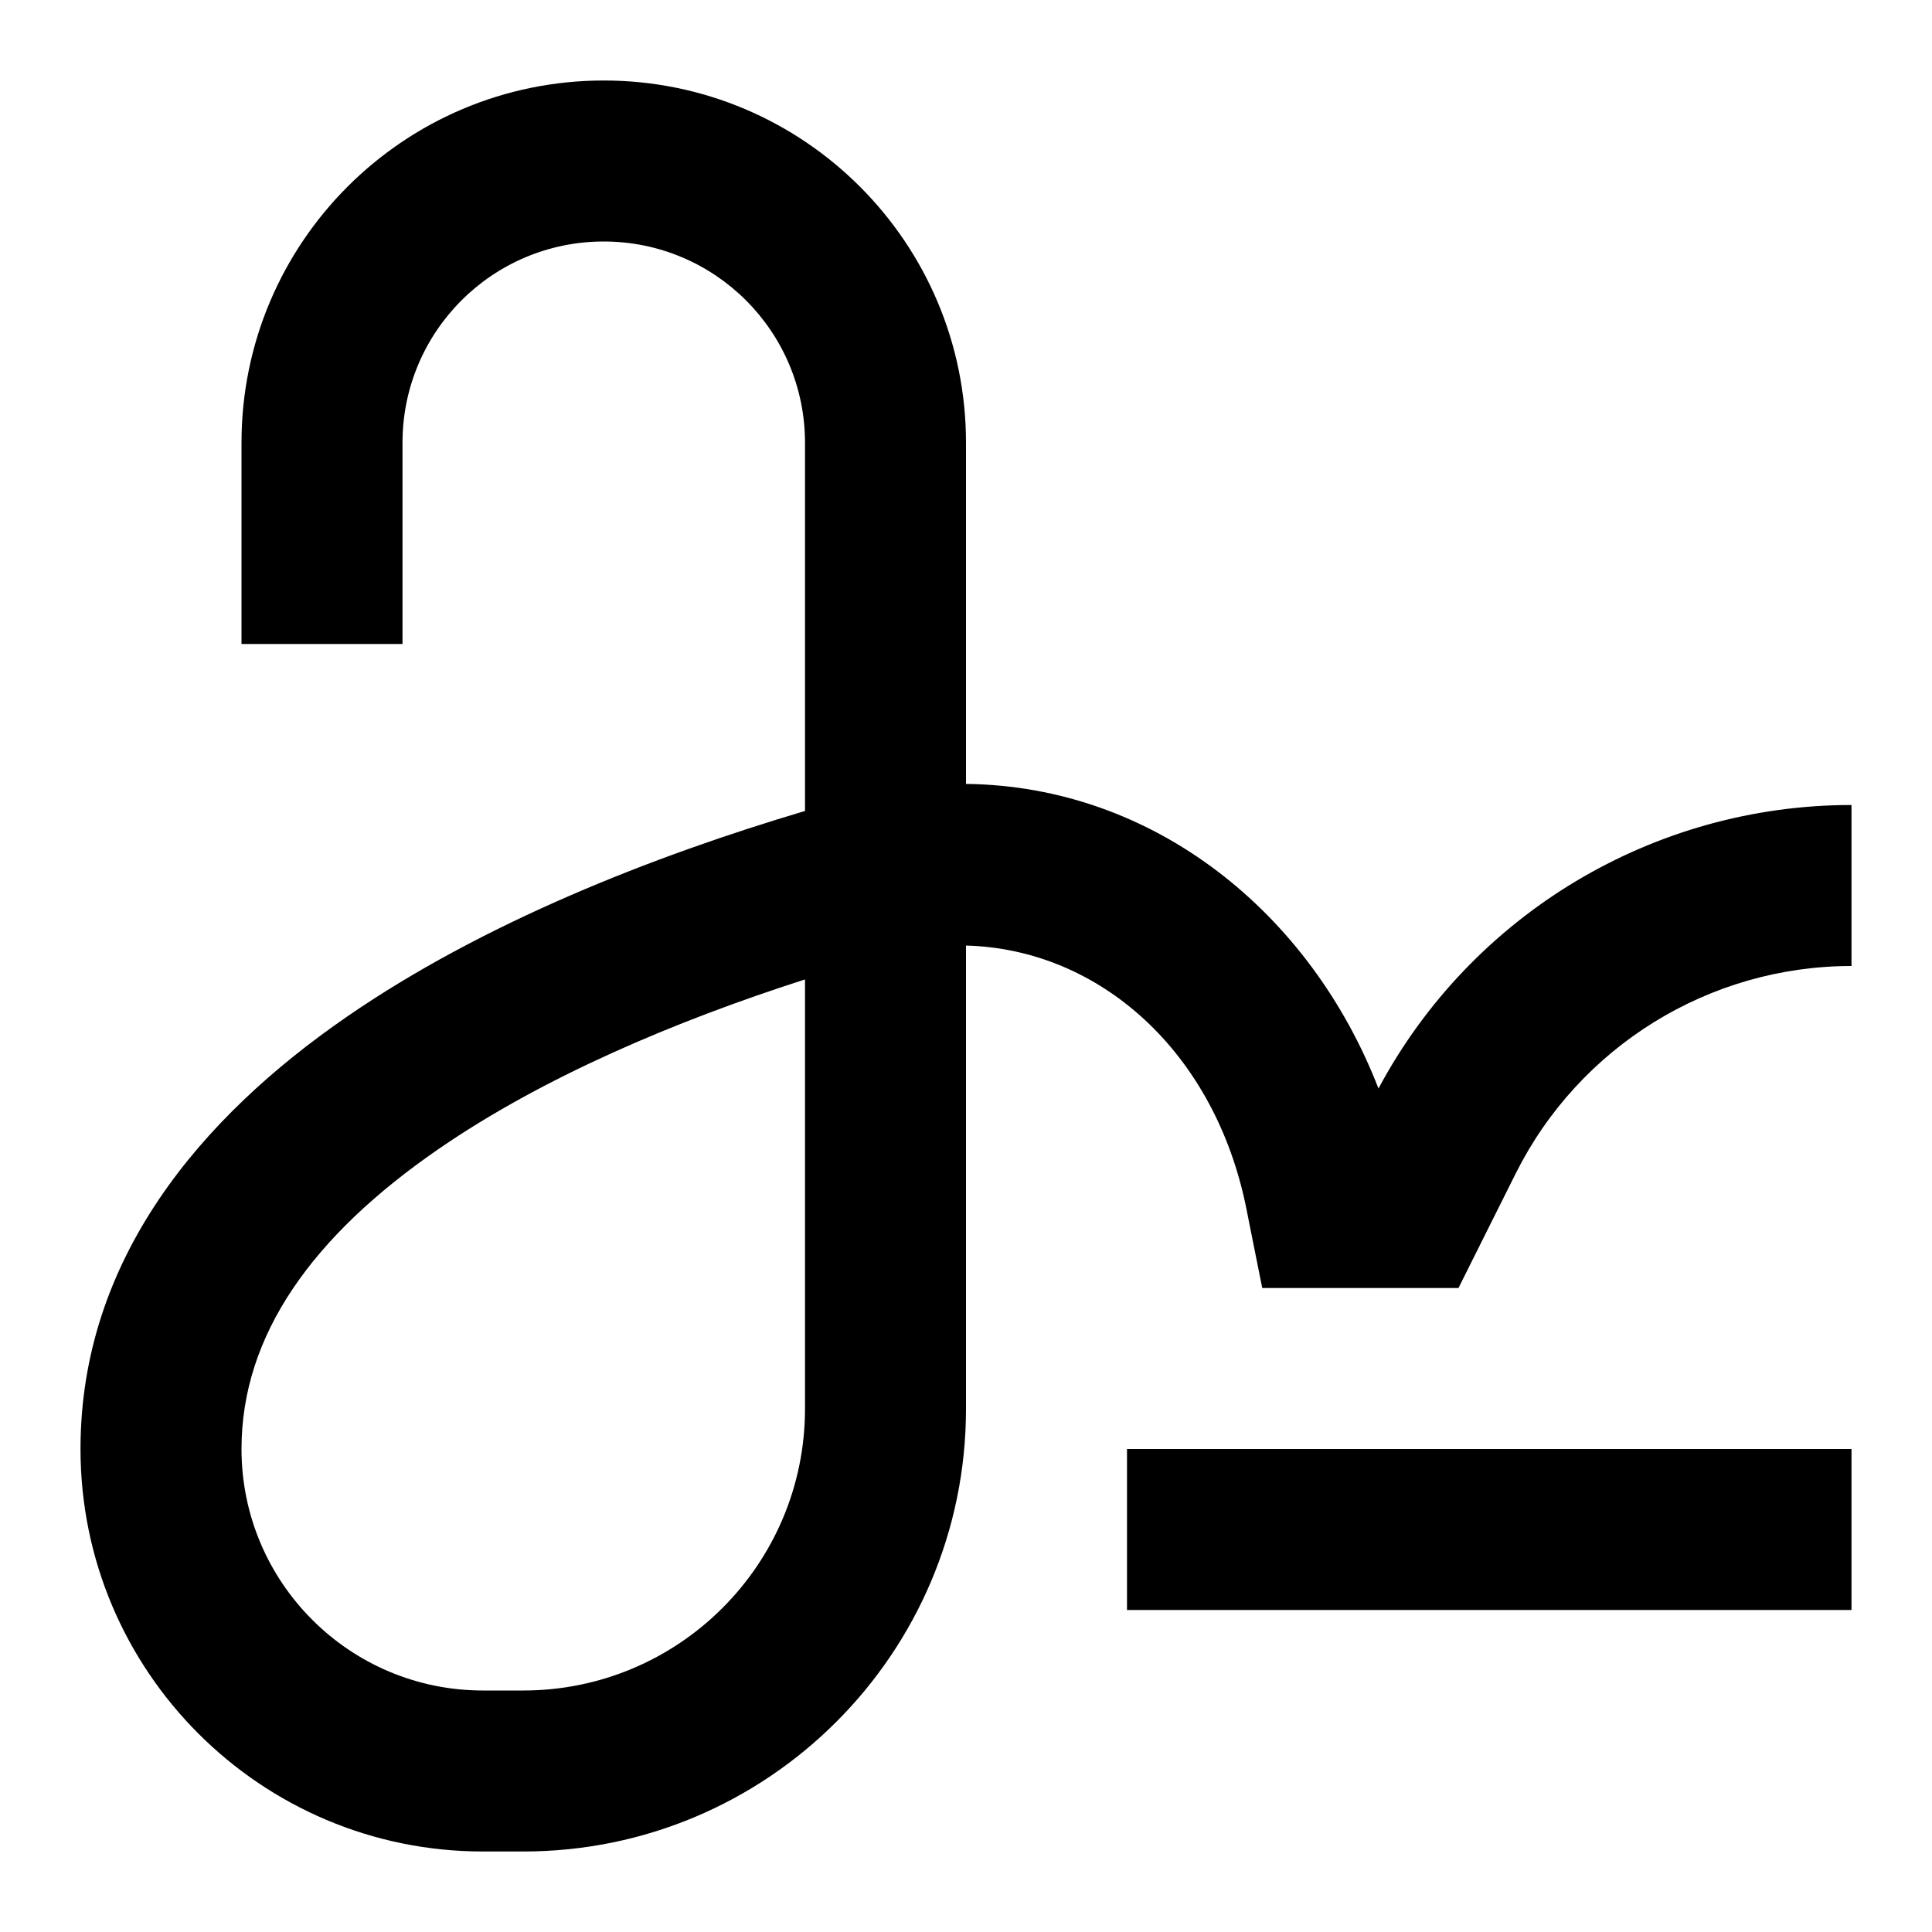 <svg xmlns="http://www.w3.org/2000/svg" fill="none" viewBox="0 0 24 24" id="Signature--Streamline-Sharp">
  <desc>
    Signature Streamline Icon: https://streamlinehq.com
  </desc>
  <g id="signature">
    <path id="Union" fill="#000000" fill-rule="evenodd" d="M5 5.5C5 4.119 6.119 3 7.5 3S10 4.119 10 5.5v4.574c-1.896 0.564 -4.002 1.391 -5.692 2.557C2.505 13.873 1 15.632 1 18c0 2.761 2.239 5 5 5h0.5c3.038 0 5.5 -2.462 5.5 -5.5v-5.754c1.662 0.044 3.094 1.321 3.484 3.273l0.035 0.177 0.161 0.804h2.438l0.276 -0.553 0.435 -0.87C19.619 12.998 21.234 12 23 12v-2c-2.463 0 -4.72 1.358 -5.876 3.522C16.279 11.34 14.338 9.765 12 9.738V5.5C12 3.015 9.985 1 7.5 1S3 3.015 3 5.5V8h2V5.5Zm0.443 8.777C6.739 13.383 8.383 12.686 10 12.167V17.5c0 1.933 -1.567 3.5 -3.5 3.5H6c-1.657 0 -3 -1.343 -3 -3 0 -1.417 0.883 -2.647 2.443 -3.723ZM14 20h9v-2h-9v2Z" clip-rule="evenodd" stroke-width="1"></path>
  </g>
</svg>